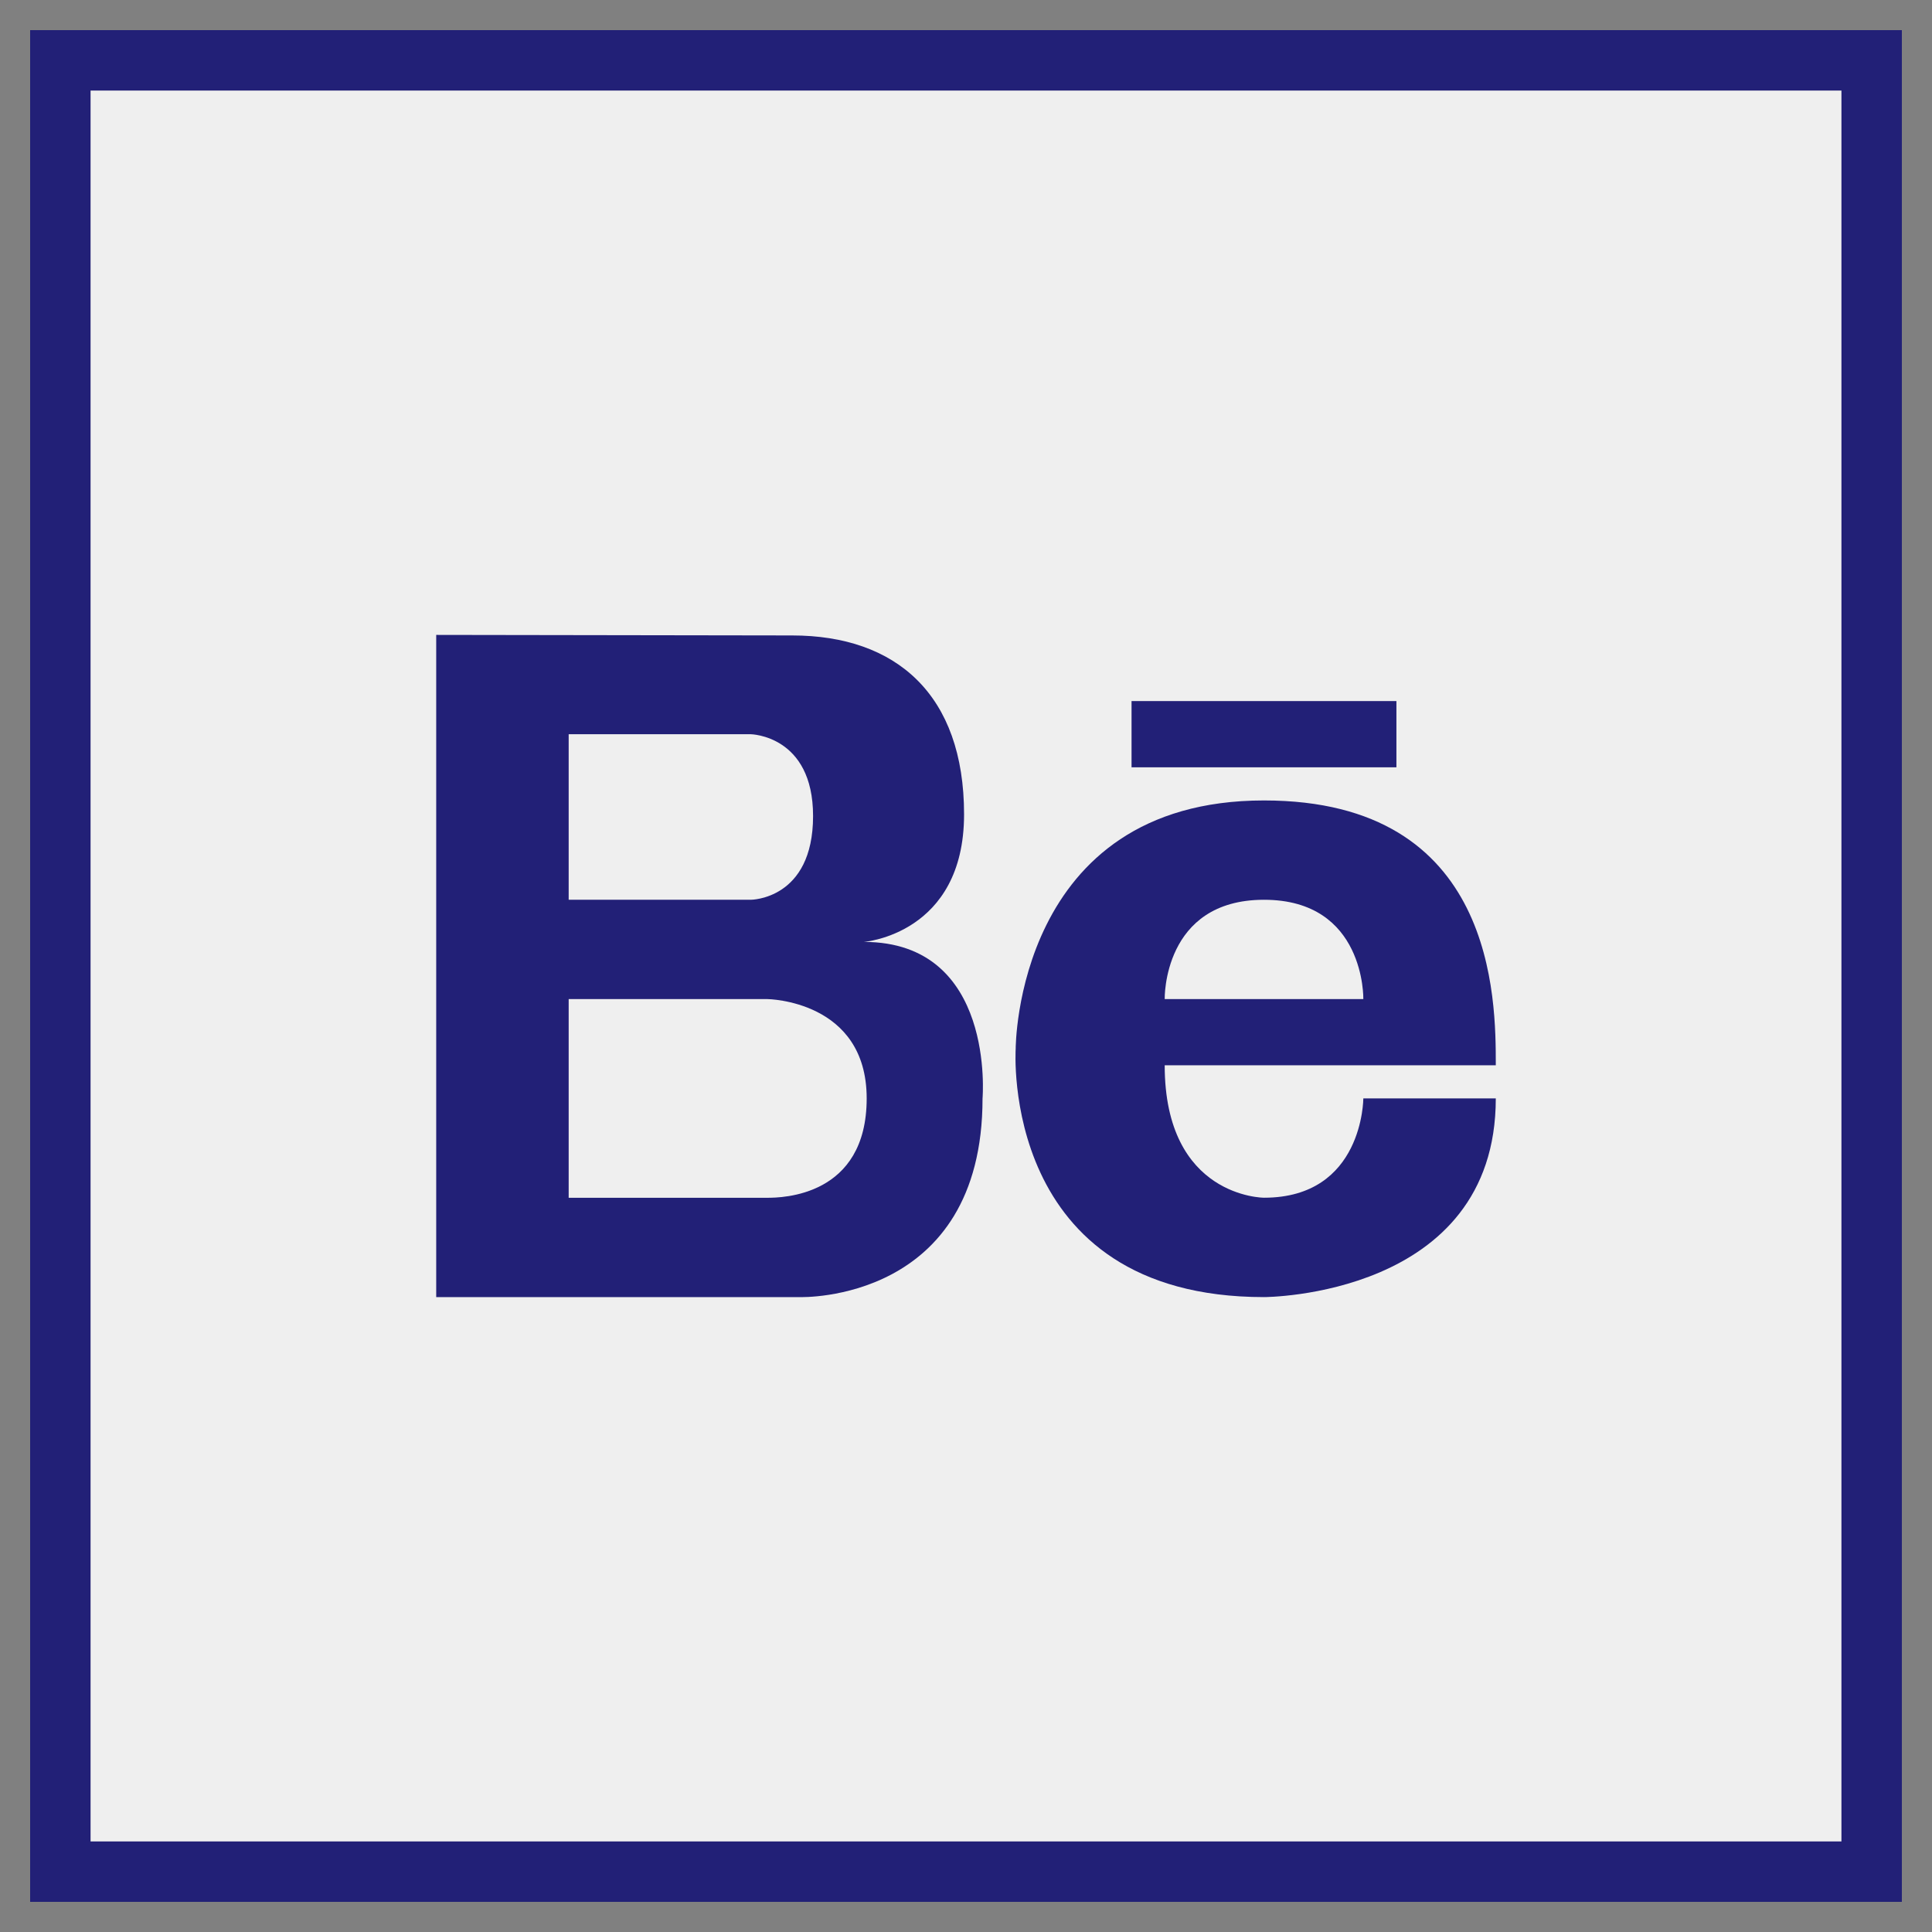 <?xml version="1.0" ?><svg enable-background="new 0 0 32 32" version="1.1" viewBox="0 0 32 32" xml:space="preserve" xmlns="http://www.w3.org/2000/svg" xmlns:xlink="http://www.w3.org/1999/xlink"><rect x="0" y="0" width="32" height="32" fill="#808080" stroke="none"/><g id="Filled_copy"><g><g><rect fill="#EFEFEF" height="30" width="30" x="1" y="1"/><path d="M31.5,31.5h-31v-31h31V31.5z M1.5,30.5h29v-29h-29V30.5z" fill="#222077"/></g><g><rect fill="#EFEFEF" height="30" width="30" x="1" y="1"/><path d="M31.5,31.5h-31v-31h31V31.5z M1.5,30.5h29v-29h-29V30.5z" fill="#222077"/></g></g><g><g><path d="M14.308,15.601c0,0,1.66-0.126,1.66-2.113c0-1.985-1.126-2.963-2.847-2.963l-5.896-0.009v10.968h6.033     c0,0,3.016,0.095,3.016-3.291C16.274,18.194,16.496,15.601,14.308,15.601z M9.419,12.161h3.016c0,0,1.032,0.017,1.032,1.355     c0,1.387-1.032,1.387-1.032,1.387H9.419V12.161z M12.709,19.839H9.419v-3.291h3.291c0,0,1.645,0.017,1.645,1.645     C14.355,19.822,12.946,19.839,12.709,19.839z" fill="#222077"/></g><g><path d="M20.936,13.258c-4.12,0-4.113,4.113-4.113,4.113s-0.274,4.113,4.113,4.113c0,0,3.839,0,3.839-3.291     h-2.194c0,0,0,1.645-1.645,1.645c0,0-1.645,0-1.645-2.194c0,0,4.387,0,5.484,0C24.775,16.548,24.775,13.258,20.936,13.258z      M19.291,16.548c0,0-0.036-1.645,1.645-1.645c1.681,0,1.645,1.645,1.645,1.645H19.291z" fill="#222077"/></g><g><rect fill="#222077" height="1.097" width="4.387" x="18.742" y="11.612"/></g></g></g></svg>